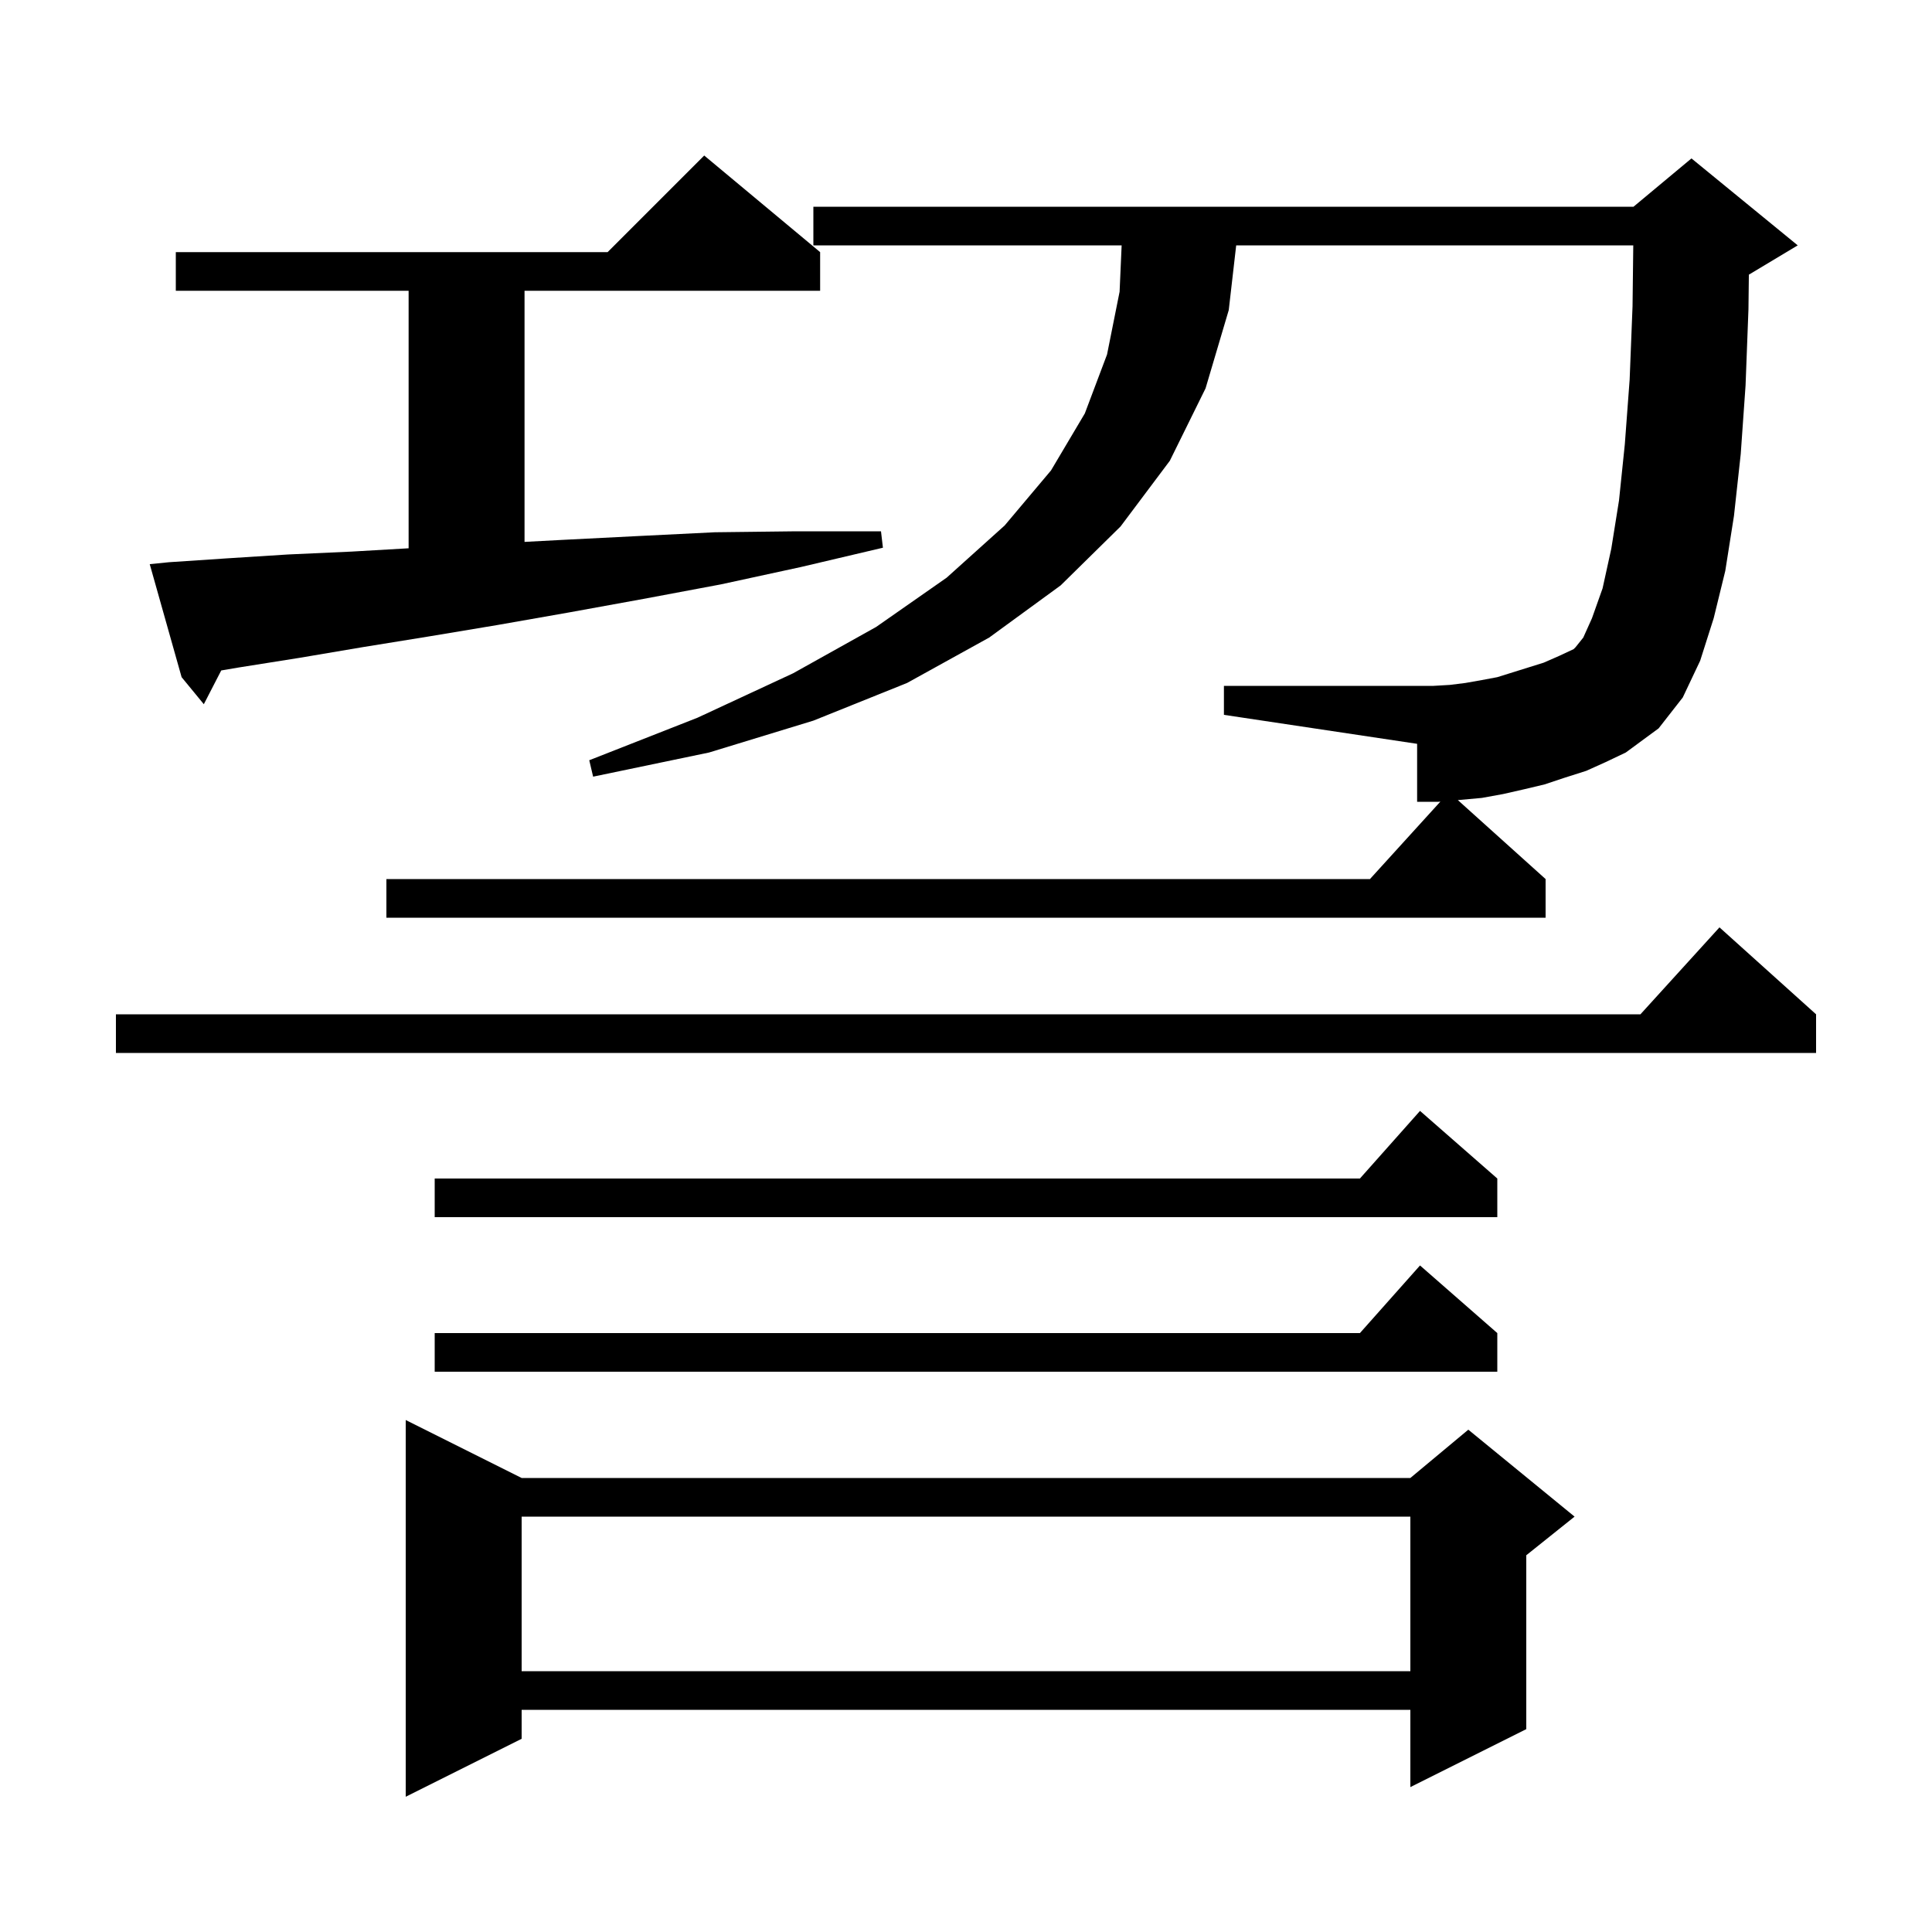 <svg xmlns="http://www.w3.org/2000/svg" xmlns:xlink="http://www.w3.org/1999/xlink" version="1.1" baseProfile="full" viewBox="0 0 200 200" width="200" height="200"><g fill="currentColor"><path d="M 54.0 153.0 L 146.0 153.0 L 152.0 148.0 L 163.0 157.0 L 158.0 161.0 L 158.0 179.0 L 146.0 185.0 L 146.0 177.0 L 54.0 177.0 L 54.0 180.0 L 42.0 186.0 L 42.0 147.0 Z M 54.0 157.0 L 54.0 173.0 L 146.0 173.0 L 146.0 157.0 Z M 155.0 138.0 L 155.0 142.0 L 45.0 142.0 L 45.0 138.0 L 140.778 138.0 L 147.0 131.0 Z M 155.0 122.0 L 155.0 126.0 L 45.0 126.0 L 45.0 122.0 L 140.778 122.0 L 147.0 115.0 Z M 188.0 105.0 L 188.0 109.0 L 12.0 109.0 L 12.0 105.0 L 169.818 105.0 L 178.0 96.0 Z M 164.2 79.8 L 162.0 80.5 L 159.9 81.2 L 157.8 81.7 L 155.6 82.2 L 153.4 82.6 L 151.2 82.8 L 150.916 82.825 L 160.0 91.0 L 160.0 95.0 L 40.0 95.0 L 40.0 91.0 L 141.818 91.0 L 149.107 82.982 L 148.9 83.0 L 146.7 83.0 L 146.7 77.0 L 126.7 74.0 L 126.7 71.0 L 148.4 71.0 L 150.1 70.9 L 151.7 70.7 L 153.4 70.4 L 155.0 70.1 L 159.8 68.6 L 161.4 67.9 L 162.9 67.2 L 163.1 67.0 L 163.9 66.0 L 164.8 64.0 L 165.9 60.9 L 166.8 56.8 L 167.6 51.8 L 168.2 46.0 L 168.7 39.3 L 169.0 31.7 L 169.076 25.4 L 127.97 25.4 L 127.2 32.1 L 124.8 40.2 L 121.1 47.7 L 116.0 54.5 L 109.8 60.6 L 102.4 66.0 L 93.9 70.7 L 84.2 74.6 L 73.4 77.9 L 61.4 80.4 L 61.0 78.7 L 72.2 74.3 L 82.1 69.7 L 90.7 64.9 L 98.0 59.8 L 104.0 54.4 L 108.8 48.7 L 112.3 42.8 L 114.6 36.7 L 115.9 30.2 L 116.112 25.4 L 84.2 25.4 L 84.2 21.4 L 169.1 21.4 L 175.1 16.4 L 186.1 25.4 L 181.1 28.4 L 181.042 28.424 L 181.0 32.0 L 180.7 39.9 L 180.2 47.0 L 179.5 53.4 L 178.6 59.1 L 177.4 64.0 L 176.0 68.4 L 174.2 72.2 L 171.7 75.4 L 168.3 77.9 L 166.2 78.9 Z M 17.5 58.2 L 23.5 57.8 L 29.8 57.4 L 36.4 57.1 L 42.3 56.758 L 42.3 30.1 L 18.2 30.1 L 18.2 26.1 L 62.9 26.1 L 72.9 16.1 L 84.9 26.1 L 84.9 30.1 L 54.3 30.1 L 54.3 56.097 L 58.0 55.9 L 65.9 55.5 L 74.0 55.1 L 82.4 55.0 L 91.2 55.0 L 91.4 56.7 L 82.9 58.7 L 74.6 60.5 L 66.6 62.0 L 58.9 63.4 L 51.5 64.7 L 44.3 65.9 L 37.5 67.0 L 31.0 68.1 L 24.7 69.1 L 22.902 69.405 L 21.1 72.9 L 18.8 70.1 L 15.5 58.4 Z "/></g></svg>